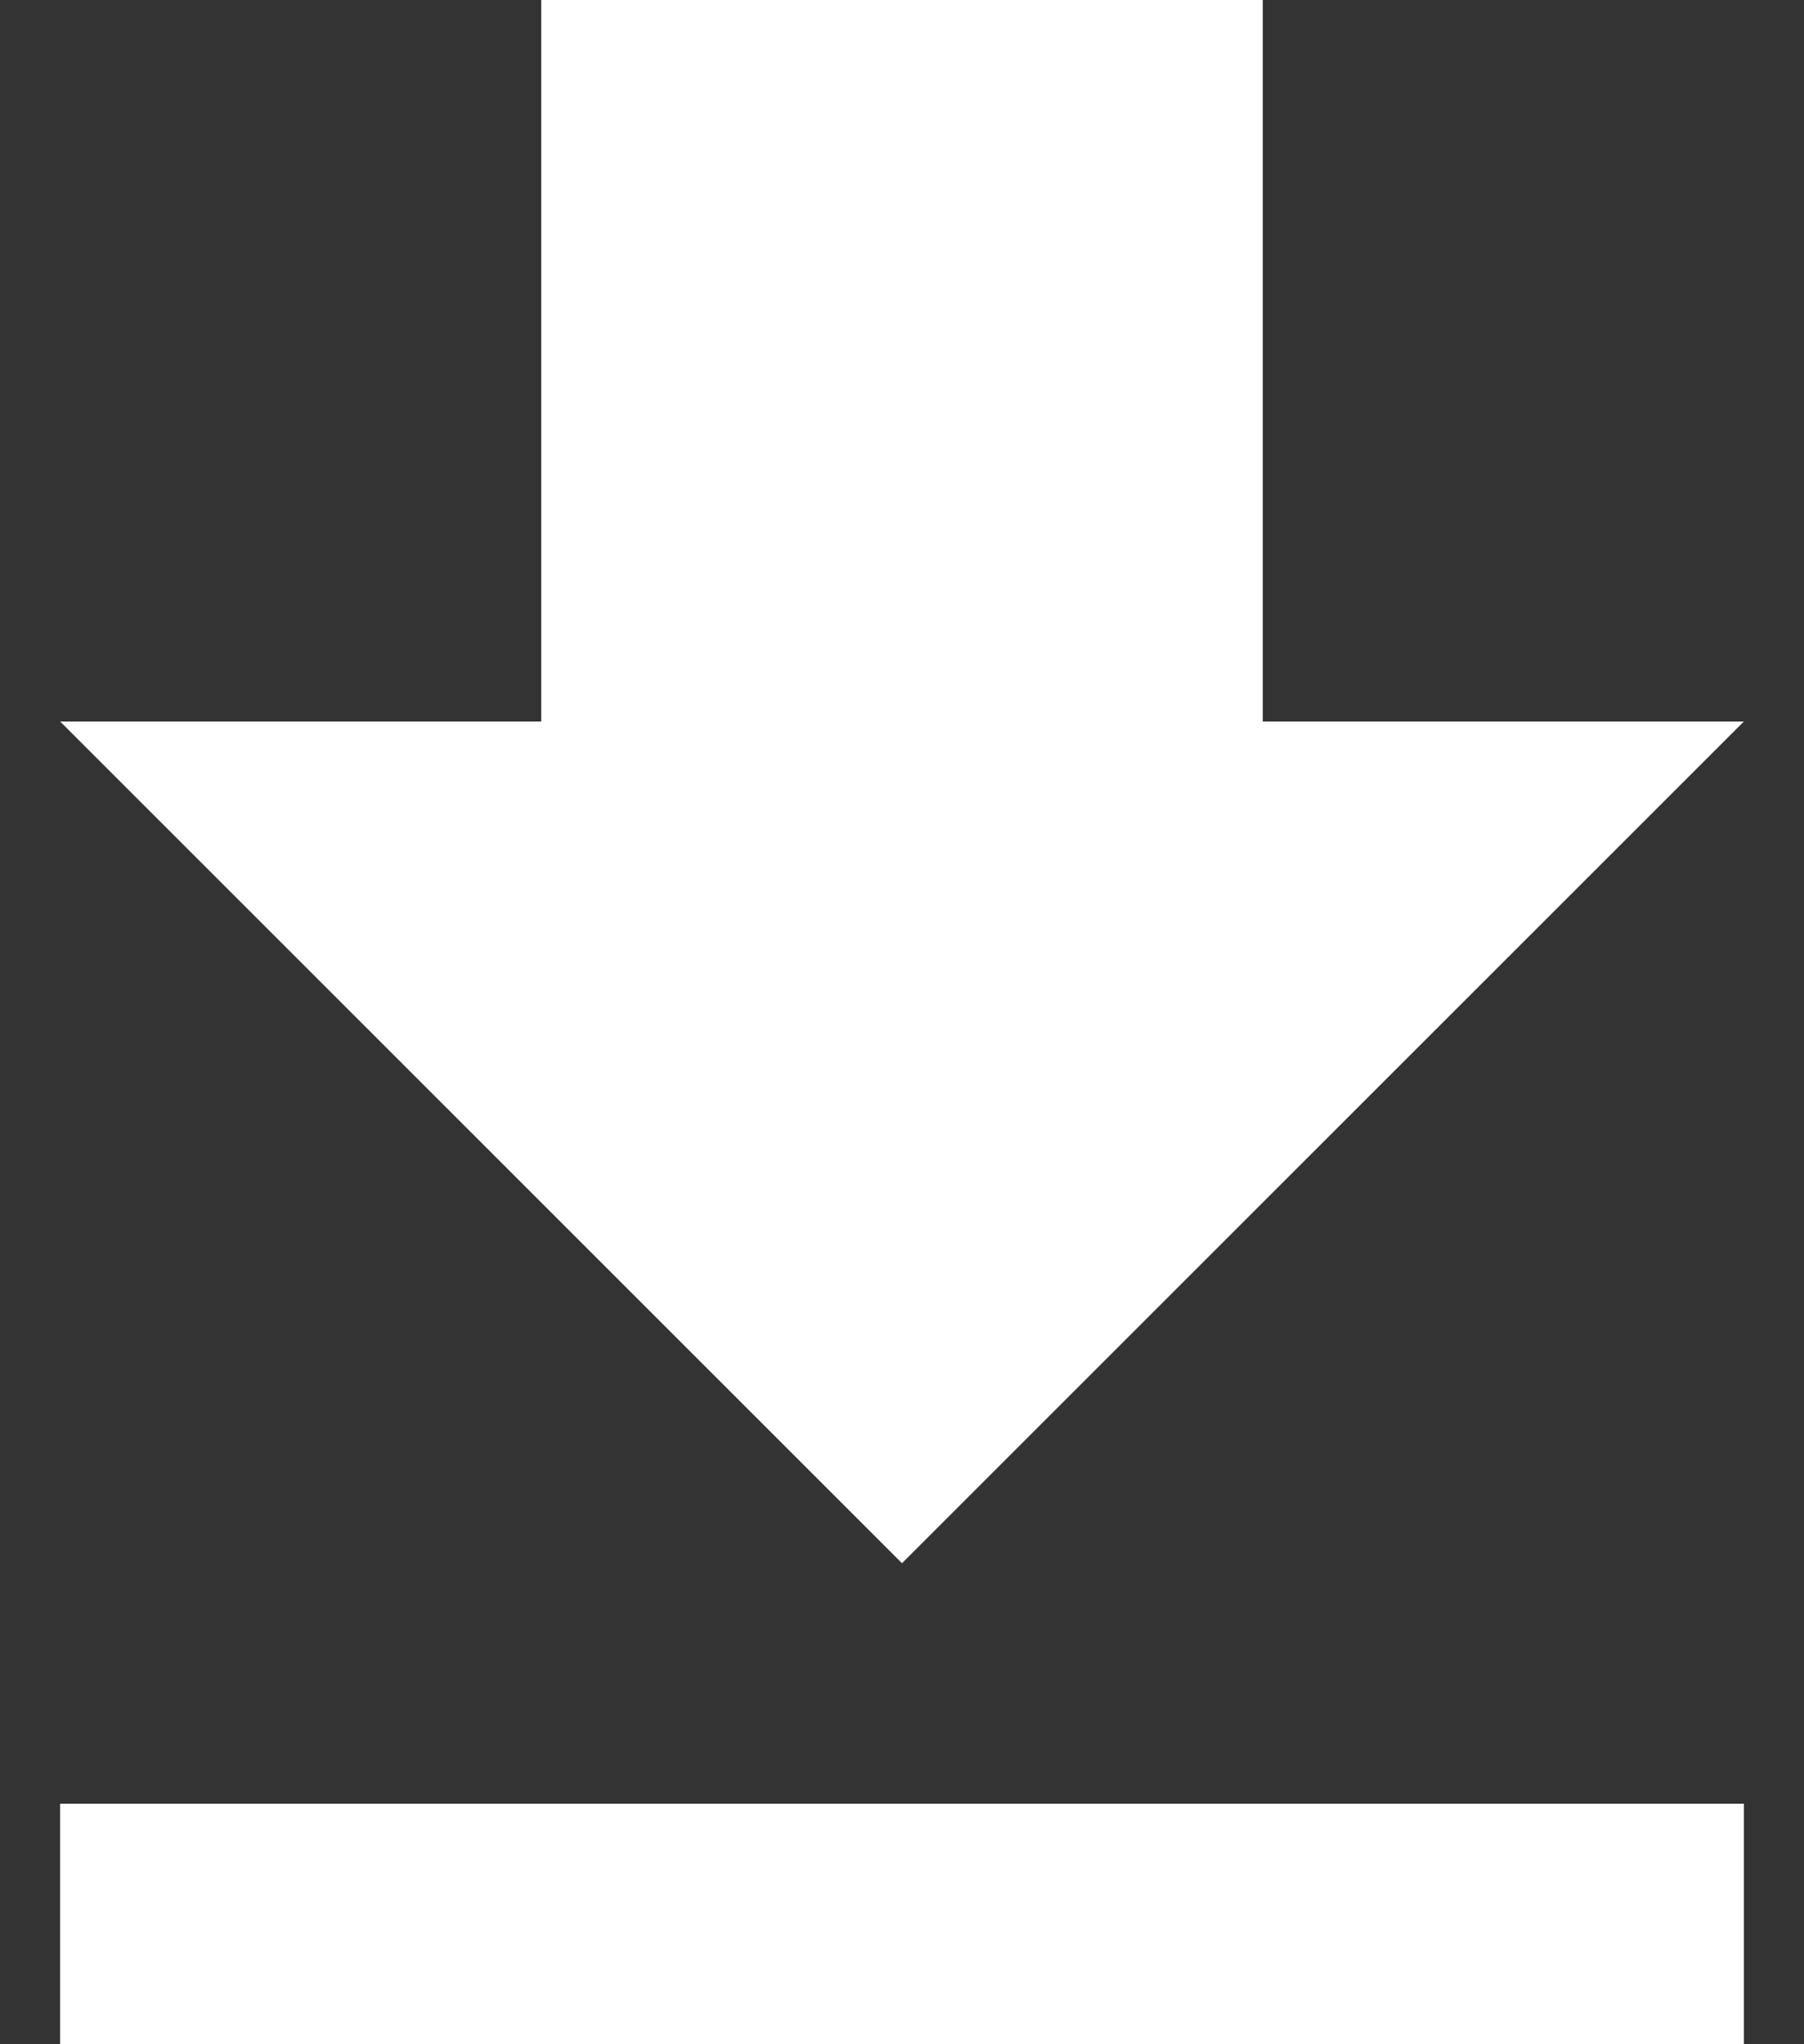 <svg width="15" height="17" viewBox="0 0 15 17" fill="none" xmlns="http://www.w3.org/2000/svg">
<rect x="0" y="0" width="15" height="17" fill="#333333" stroke="none"/>
<path d="M14.5 6H10.5V0H4.5V6H0.5L7.5 13L14.5 6ZM0.5 15V17H14.5V15H0.5Z" fill="white"/>
</svg>
